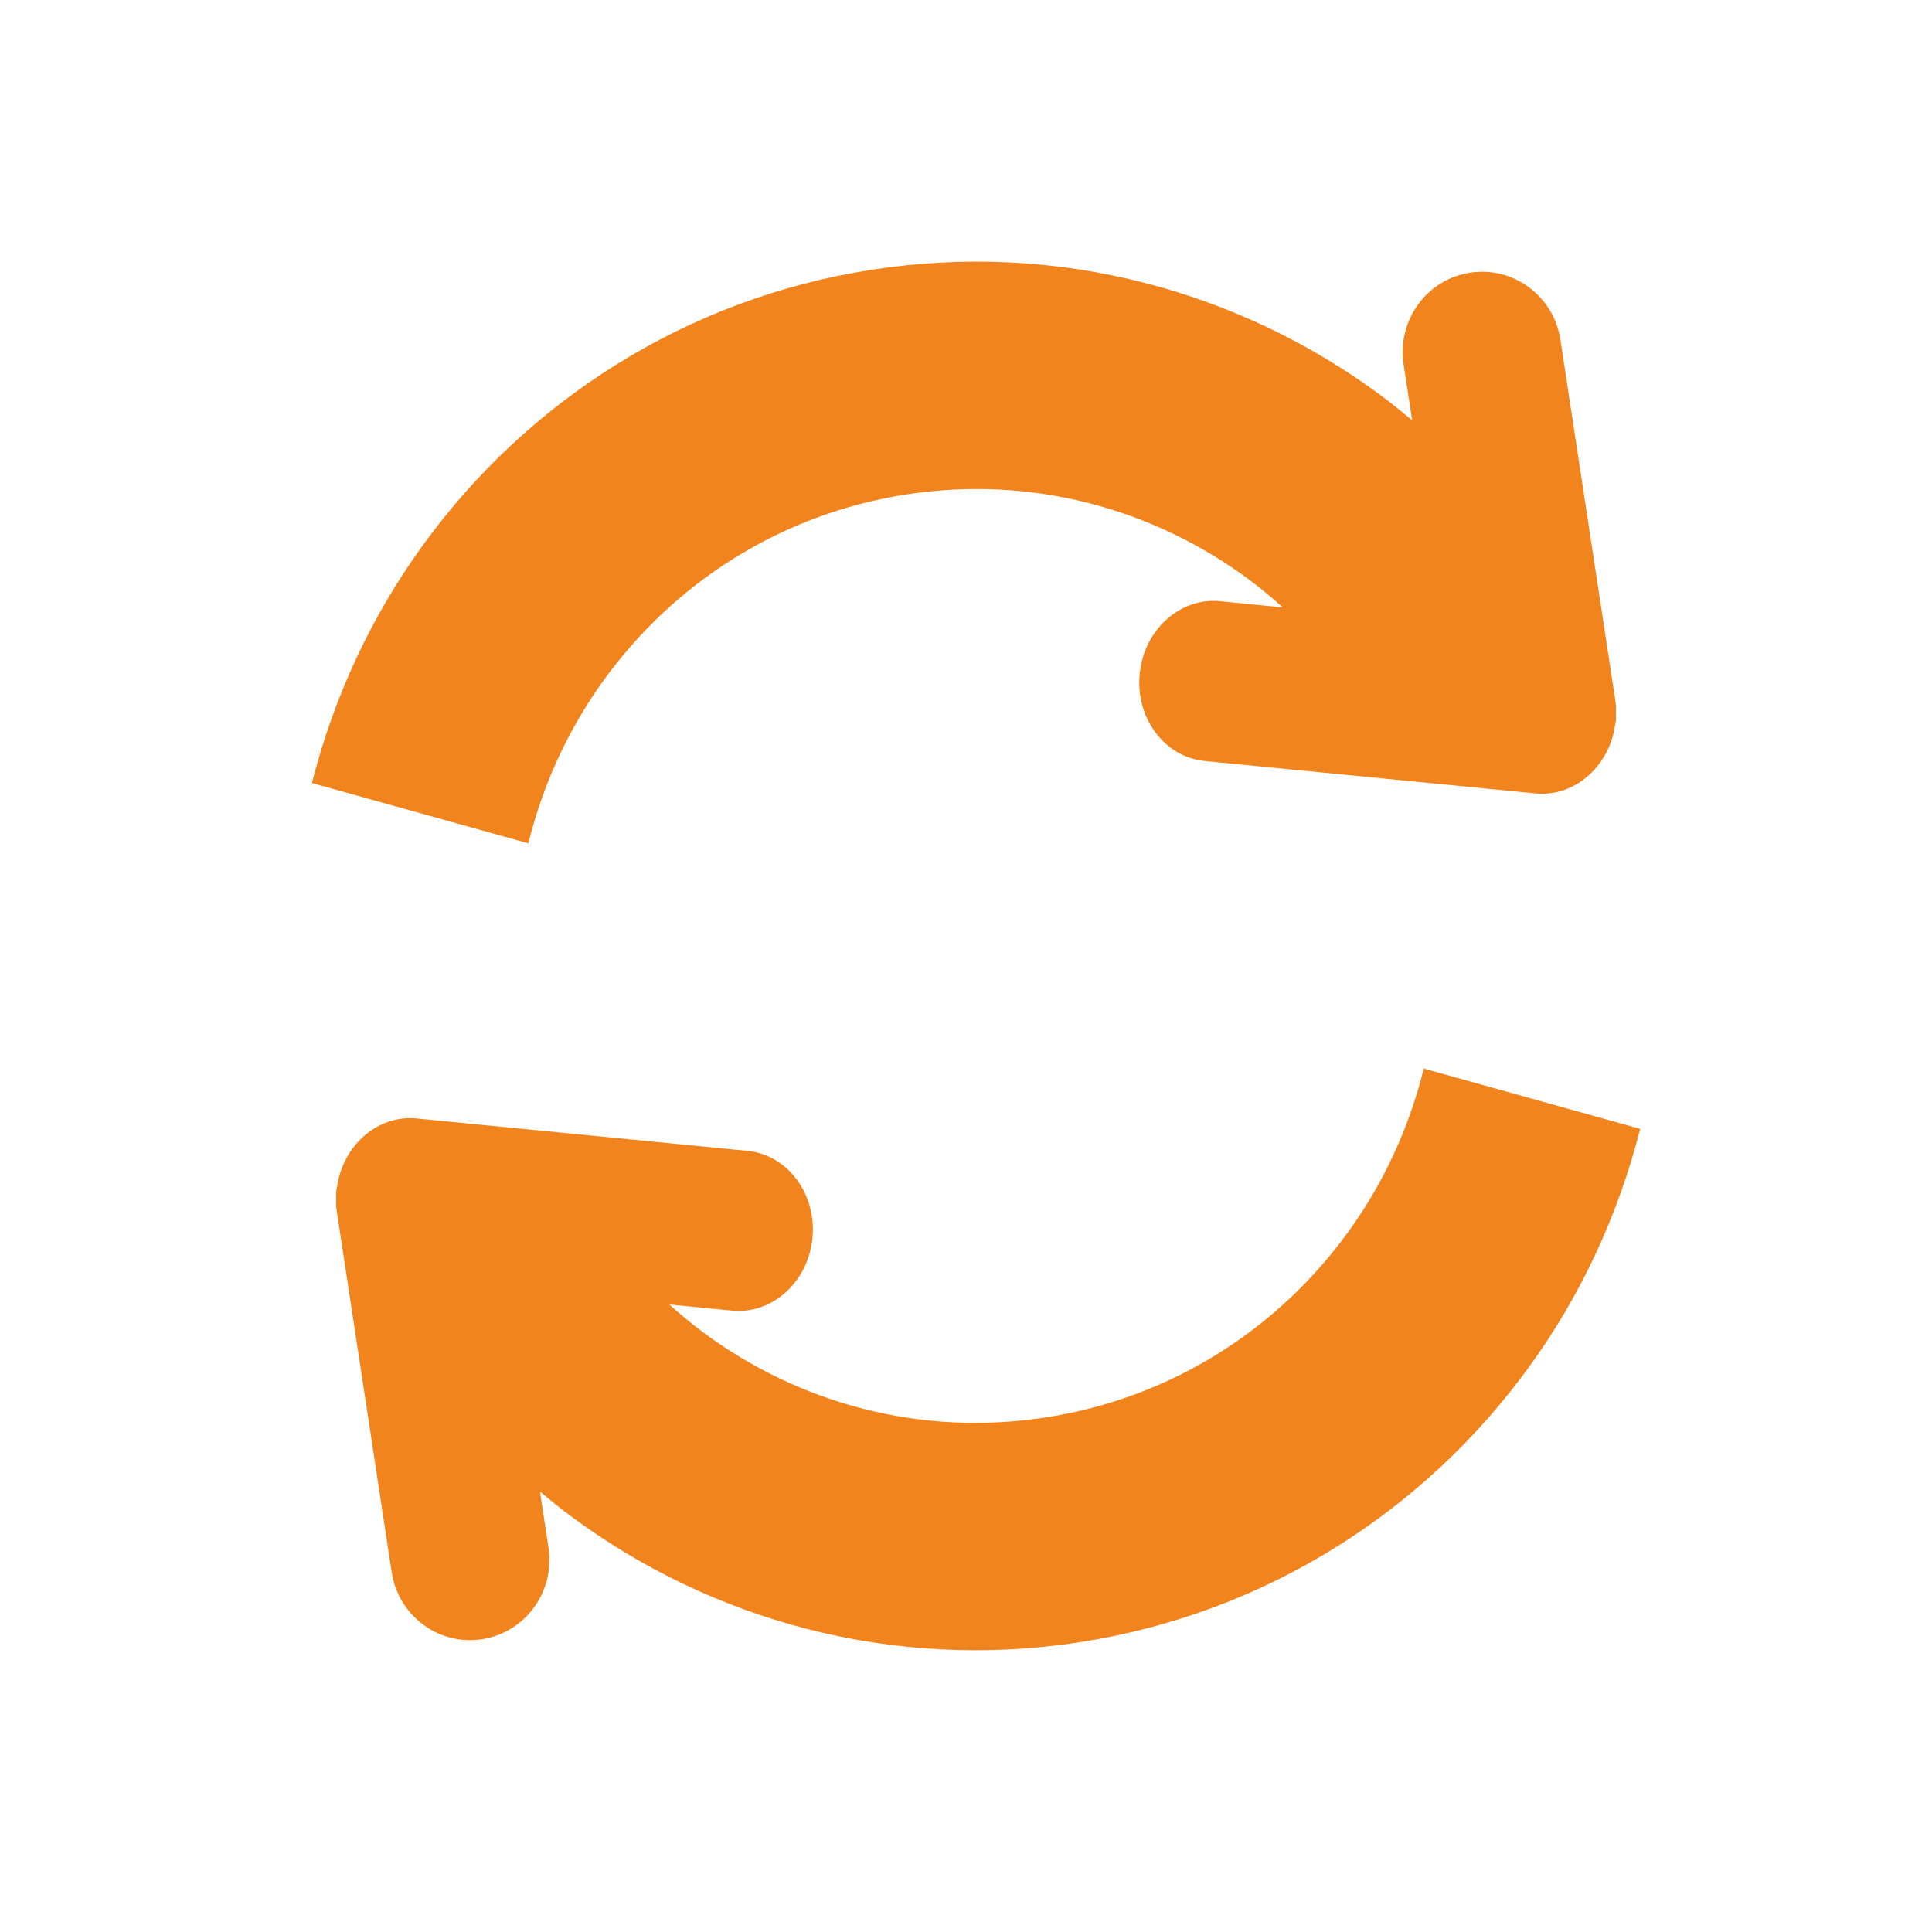 <?xml version="1.0" encoding="UTF-8"?>
<svg width="48px" height="48px" viewBox="0 0 48 48" version="1.1" xmlns="http://www.w3.org/2000/svg" xmlns:xlink="http://www.w3.org/1999/xlink">
    <!-- Generator: sketchtool 50 (54983) - http://www.bohemiancoding.com/sketch -->
    <title>DDF27A55-9E58-40C9-96CA-F09E030E9054</title>
    <desc>Created with sketchtool.</desc>
    <defs></defs>
    <g id="Page-1" stroke="none" stroke-width="1" fill="none" fill-rule="evenodd">
        <g id="apps-general" transform="translate(-320, -1863)" fill="#F2841D" fill-rule="nonzero">
            <g id="advantages" transform="translate(320, 1657)">
                <g id="4" transform="translate(0, 206)">
                    <path d="M8.352,29.959 C8.349,29.914 8.353,29.867 8.353,29.821 C8.352,29.759 8.349,29.697 8.354,29.635 C8.355,29.622 8.353,29.61 8.354,29.595 C8.359,29.548 8.372,29.505 8.38,29.458 C8.391,29.391 8.4,29.325 8.418,29.26 C8.654,28.34 9.458,27.701 10.35,27.788 L18.569,28.593 C19.566,28.69 20.29,29.658 20.186,30.754 C20.08,31.851 19.187,32.659 18.189,32.562 L16.63,32.41 C16.901,32.653 17.18,32.887 17.472,33.104 C19.845,34.862 22.859,35.702 25.995,35.214 C29.131,34.725 31.755,33.007 33.496,30.608 C34.372,29.398 35.01,28.021 35.373,26.548 L40.75,28.046 C40.205,30.189 39.27,32.195 37.998,33.948 C35.425,37.504 31.49,40.074 26.845,40.797 C22.199,41.521 17.681,40.268 14.171,37.66 C13.912,37.468 13.662,37.264 13.415,37.058 L13.627,38.451 C13.793,39.54 13.055,40.558 11.979,40.725 C10.903,40.893 9.897,40.147 9.731,39.058 L8.367,30.091 C8.366,30.086 8.367,30.081 8.366,30.075 C8.361,30.041 8.355,30.008 8.352,29.972 C8.35,29.968 8.349,29.964 8.346,29.96 L8.352,29.959 Z M40.148,17.541 C40.15,17.586 40.147,17.633 40.146,17.679 C40.148,17.741 40.15,17.803 40.145,17.865 C40.144,17.878 40.147,17.891 40.145,17.904 C40.141,17.952 40.127,17.995 40.119,18.042 C40.108,18.109 40.099,18.175 40.082,18.24 C39.846,19.16 39.041,19.799 38.149,19.712 L29.931,18.907 C28.934,18.809 28.209,17.842 28.315,16.745 C28.42,15.65 29.313,14.84 30.311,14.937 L31.87,15.09 C31.599,14.847 31.32,14.613 31.028,14.396 C28.654,12.638 25.641,11.799 22.505,12.286 C19.37,12.776 16.745,14.494 15.004,16.892 C14.128,18.102 13.489,19.479 13.127,20.952 L7.75,19.454 C8.294,17.311 9.229,15.305 10.502,13.552 C13.074,9.997 17.01,7.425 21.655,6.703 C26.3,5.978 30.818,7.233 34.329,9.84 C34.587,10.032 34.836,10.237 35.085,10.443 L34.872,9.049 C34.707,7.96 35.444,6.943 36.52,6.775 C37.597,6.607 38.603,7.354 38.768,8.442 L40.133,17.409 C40.133,17.414 40.133,17.419 40.133,17.424 C40.138,17.459 40.145,17.492 40.147,17.527 C40.149,17.532 40.151,17.536 40.153,17.54 L40.148,17.541 Z" id="Combined-Shape"></path>
                </g>
            </g>
        </g>
    </g>
</svg>